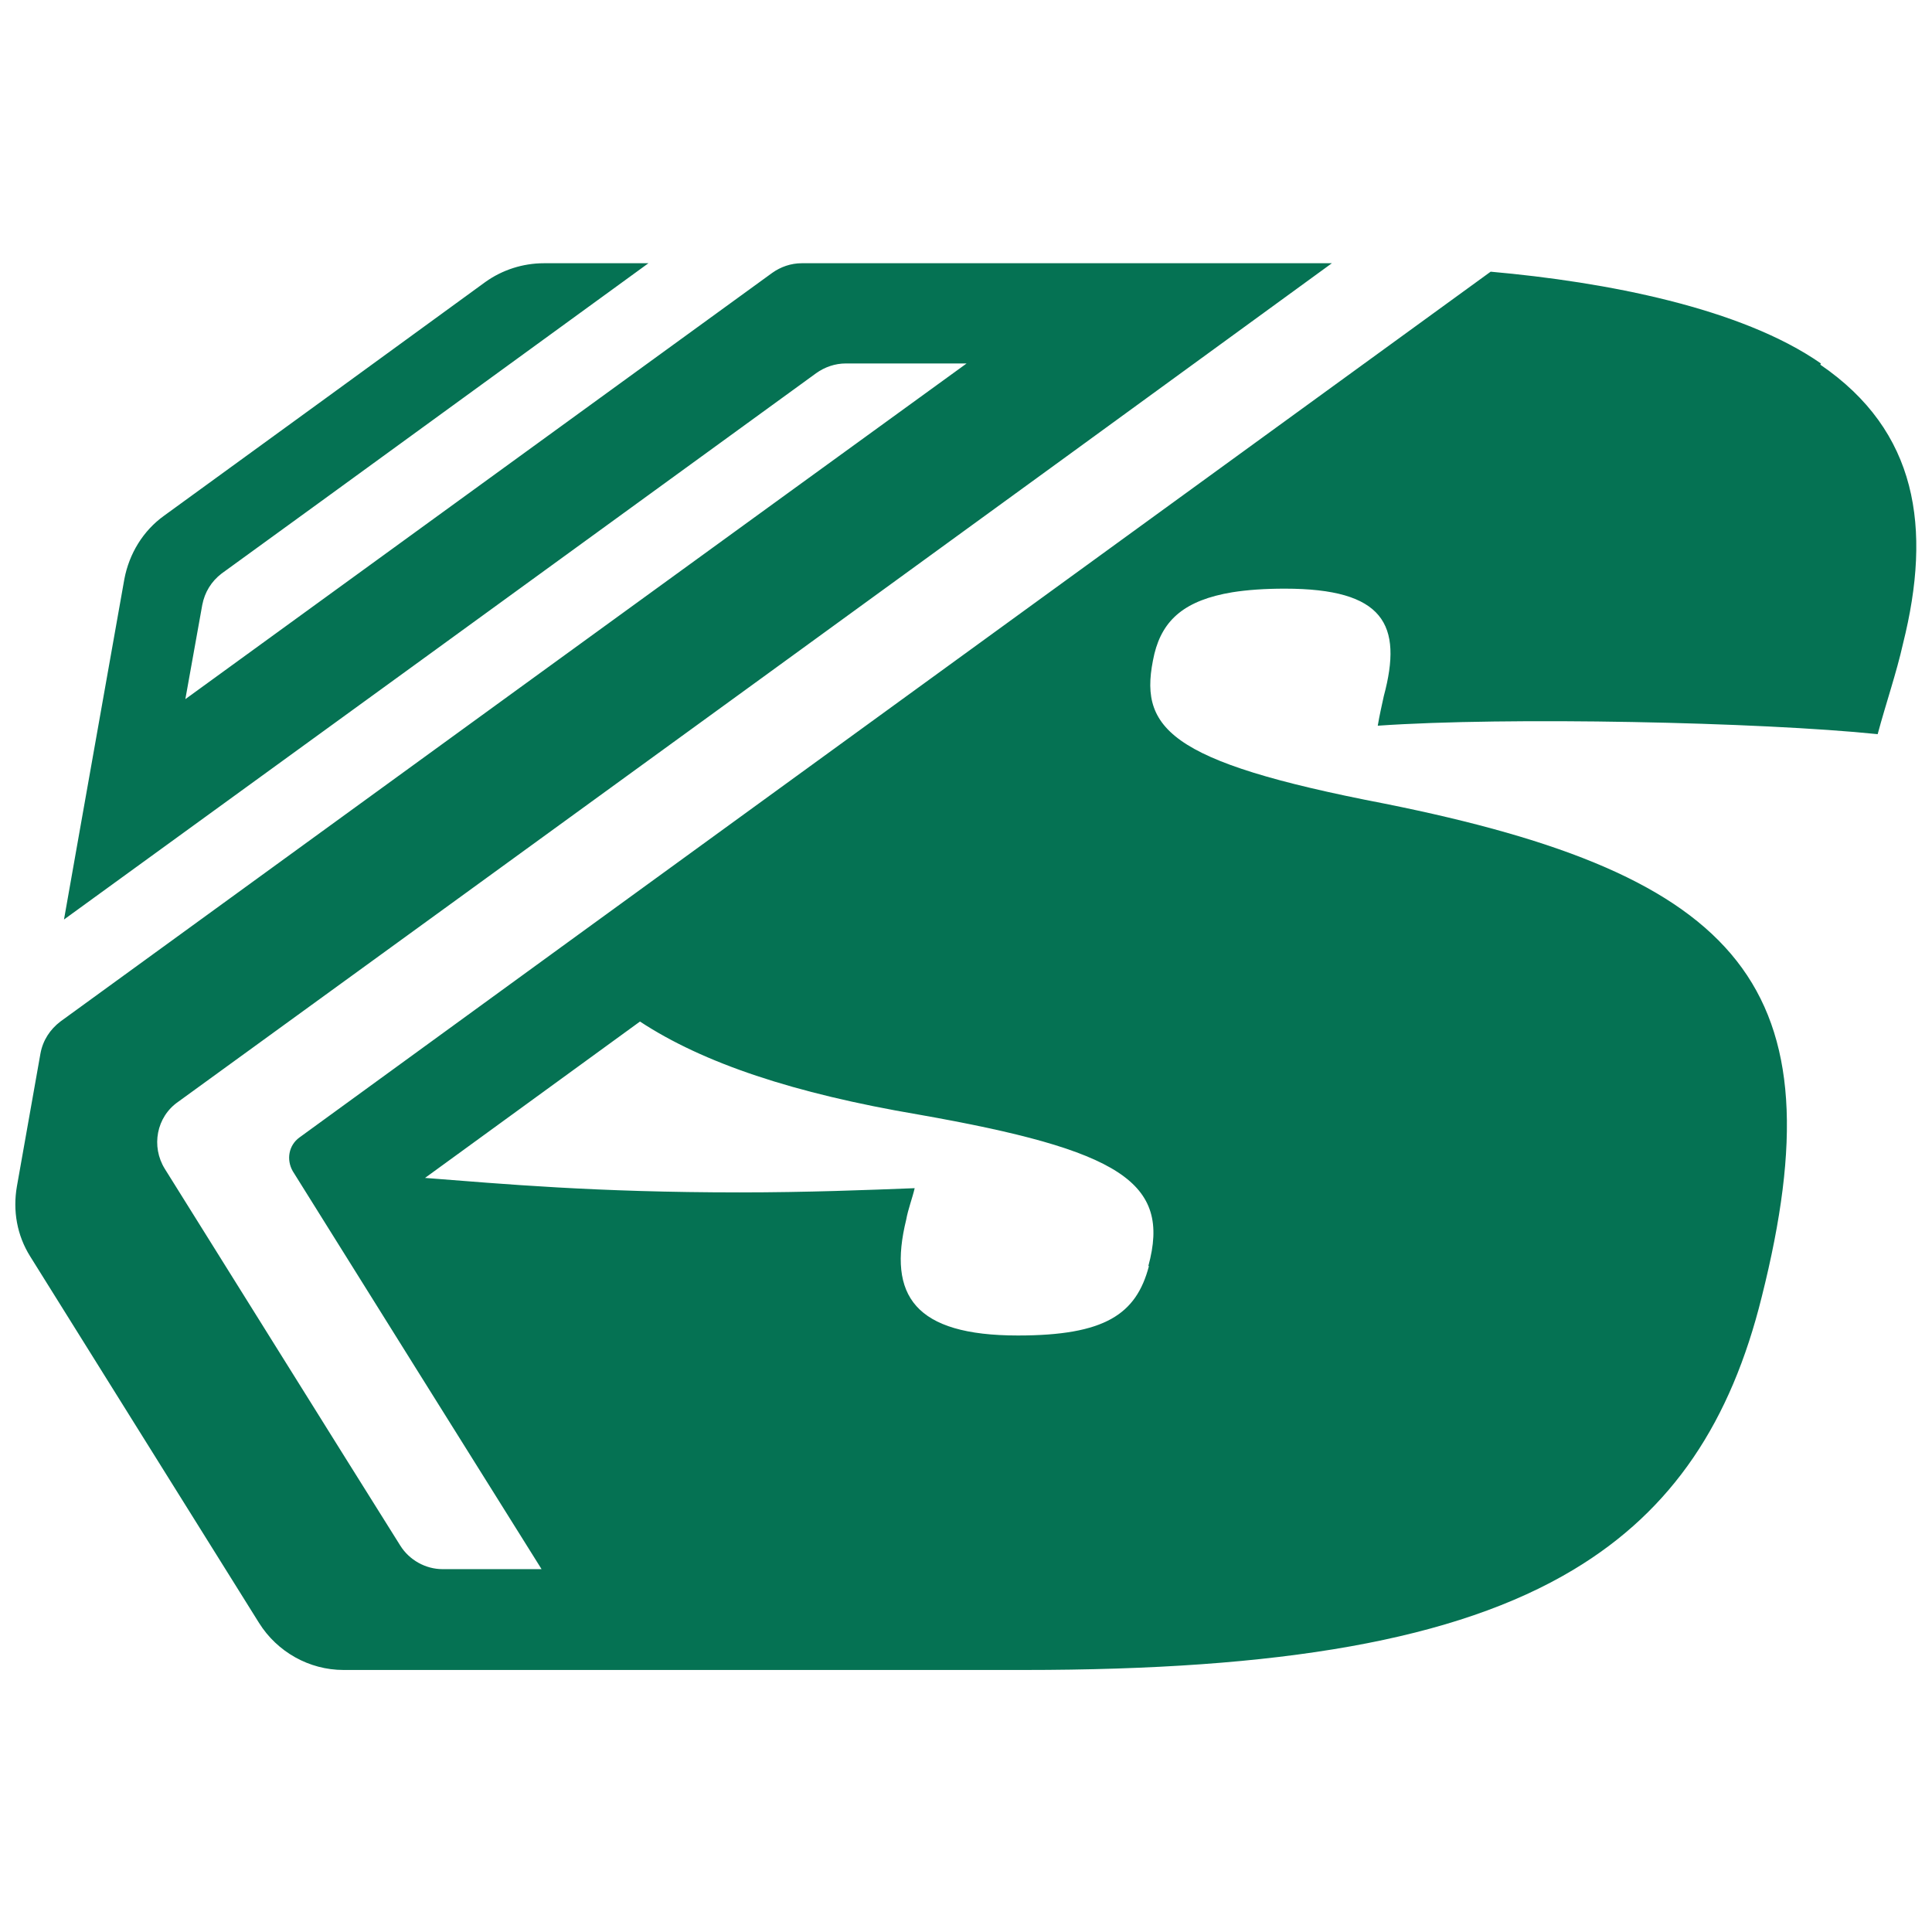 <svg viewBox="0 0 32 32" xmlns="http://www.w3.org/2000/svg" id="a">
  <defs>
    <style>
      .cls-1 {
        fill: #057253;
      }
    </style>
  </defs>
  <path d="M30.16,6.02c-1.32-.92-3.56-1.35-5.47-1.52-4.51,3.28-15.02,10.91-19.73,14.34-.18.13-.22.37-.11.56,1.13,1.81,3.08,4.93,4.12,6.59h-1.64c-.28,0-.55-.15-.7-.39-1.08-1.72-2.78-4.45-3.9-6.24-.23-.37-.14-.86.22-1.11,5.36-3.89,13.98-10.15,19.11-13.89h-8.78c-.18,0-.35.06-.49.16-1.86,1.35-8.15,5.92-9.72,7.06l.28-1.56c.04-.21.15-.39.32-.52,1.74-1.26,5.65-4.11,7.07-5.14h-1.73c-.35,0-.69.11-.97.31-1.62,1.18-3.68,2.68-5.32,3.87-.35.25-.58.63-.66,1.05-.24,1.34-.52,2.94-.74,4.17h0l-.26,1.47c1.38-1,10.33-7.5,12.46-9.05.14-.1.31-.16.49-.16h2C13.58,7.78,3.75,14.92,1,16.92c-.17.13-.29.31-.33.53l-.39,2.2c-.07.4,0,.81.22,1.16,1.19,1.91,2.58,4.13,3.79,6.07.3.48.83.78,1.4.78h11.27c4.24,0,7.15-.49,9.1-1.66,1.65-.99,2.61-2.46,3.12-4.52,1.29-5.13-.31-6.98-6.25-8.17-3.63-.7-4.09-1.26-3.81-2.48.14-.57.51-.89,1.29-1.02h0c.25-.04.54-.06.87-.06,1.64,0,1.96.59,1.64,1.78-.03.14-.07.31-.1.49,2.14-.15,6.34-.06,8.28.14.14-.52.31-1.01.42-1.5.48-1.92.24-3.52-1.37-4.62h0ZM19.03,20.97c-.21.8-.73,1.15-2.17,1.15-1.71,0-2.16-.66-1.85-1.92.03-.17.1-.35.14-.52-.77.03-1.78.07-2.9.07-2.39,0-3.92-.14-5.21-.24l3.56-2.59c1.05.69,2.55,1.19,4.61,1.54,3.35.59,4.19,1.12,3.81,2.51h0Z" class="cls-1"></path>
</svg>
